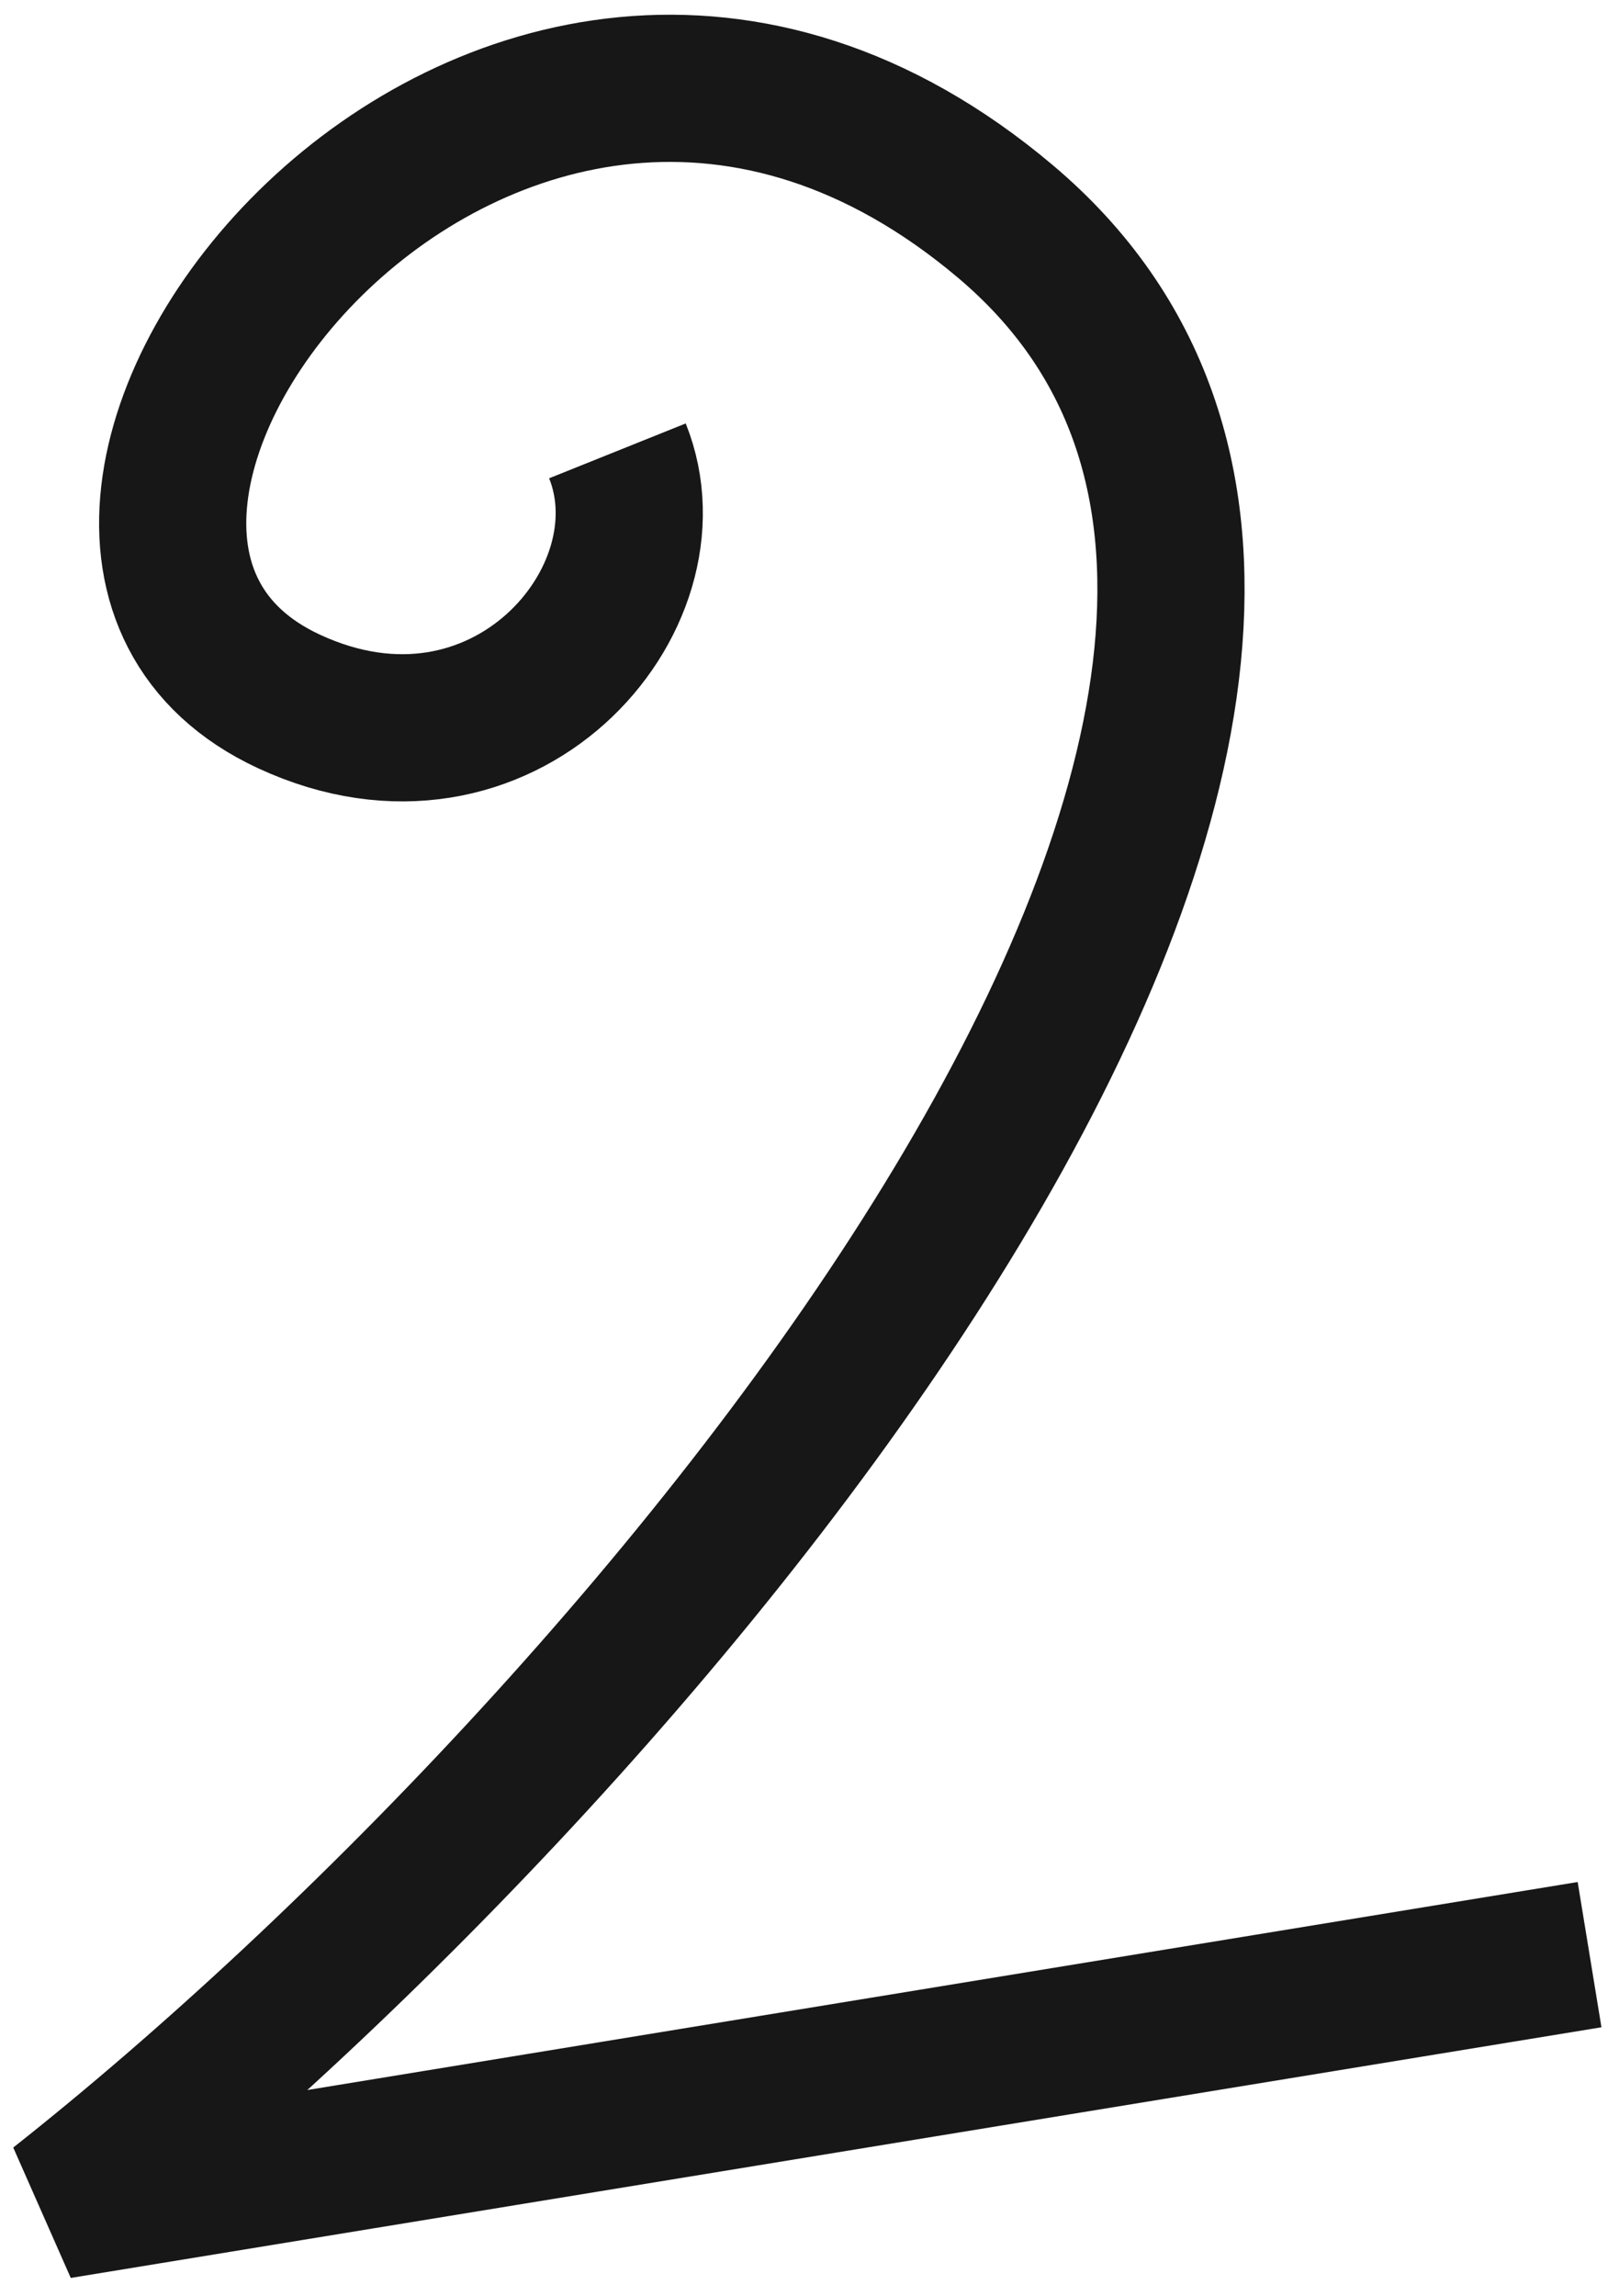 <?xml version="1.0" encoding="UTF-8"?> <svg xmlns="http://www.w3.org/2000/svg" width="55" height="78" viewBox="0 0 55 78" fill="none"> <path d="M54 66.395L2 74.909C22.327 58.844 52.349 22.876 34.156 7.523C16.774 -7.145 -2.635 18.057 9.822 23.829C17.064 27.184 23.003 20.366 20.975 15.315" stroke="#171717" stroke-width="5" stroke-linejoin="bevel"></path> </svg> 